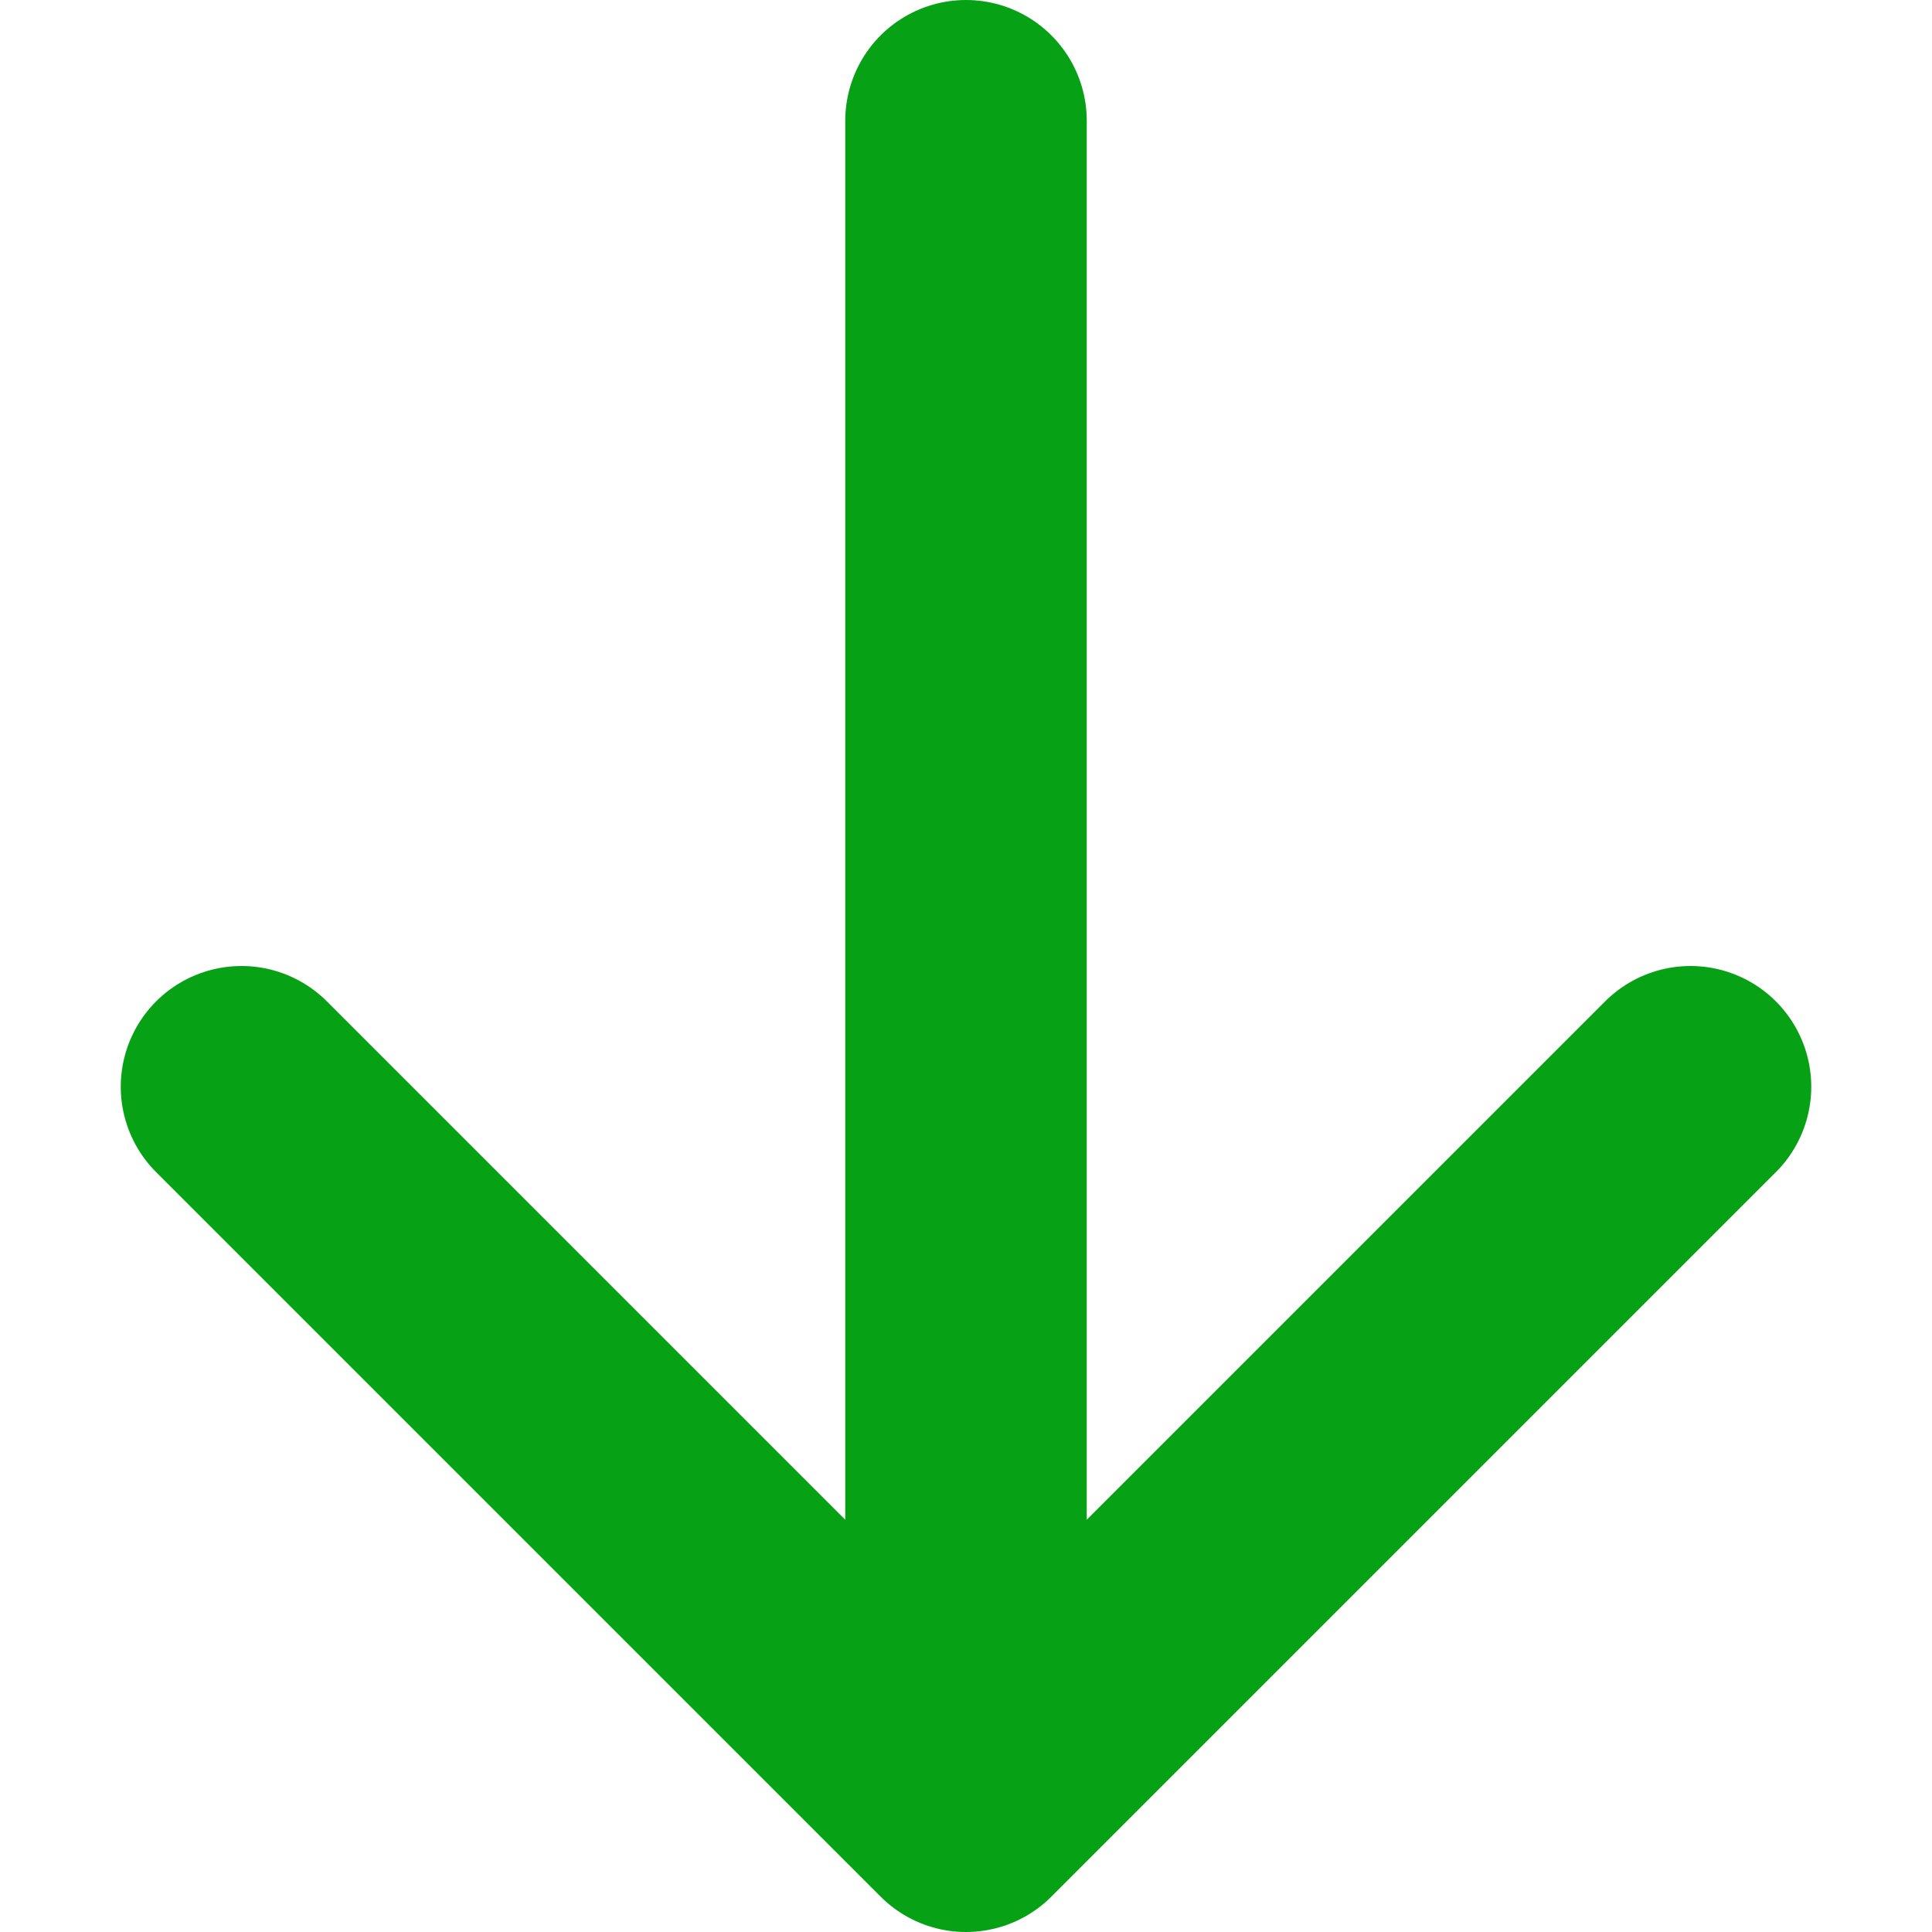 <svg width="8" height="8" viewBox="0 0 8 8" fill="none" xmlns="http://www.w3.org/2000/svg">
<path d="M4 7.5L4 0.5M4 7.5L1 4.5M4 7.5L7 4.5" stroke="#07A116" stroke-linecap="round" stroke-linejoin="round"/>
</svg>
